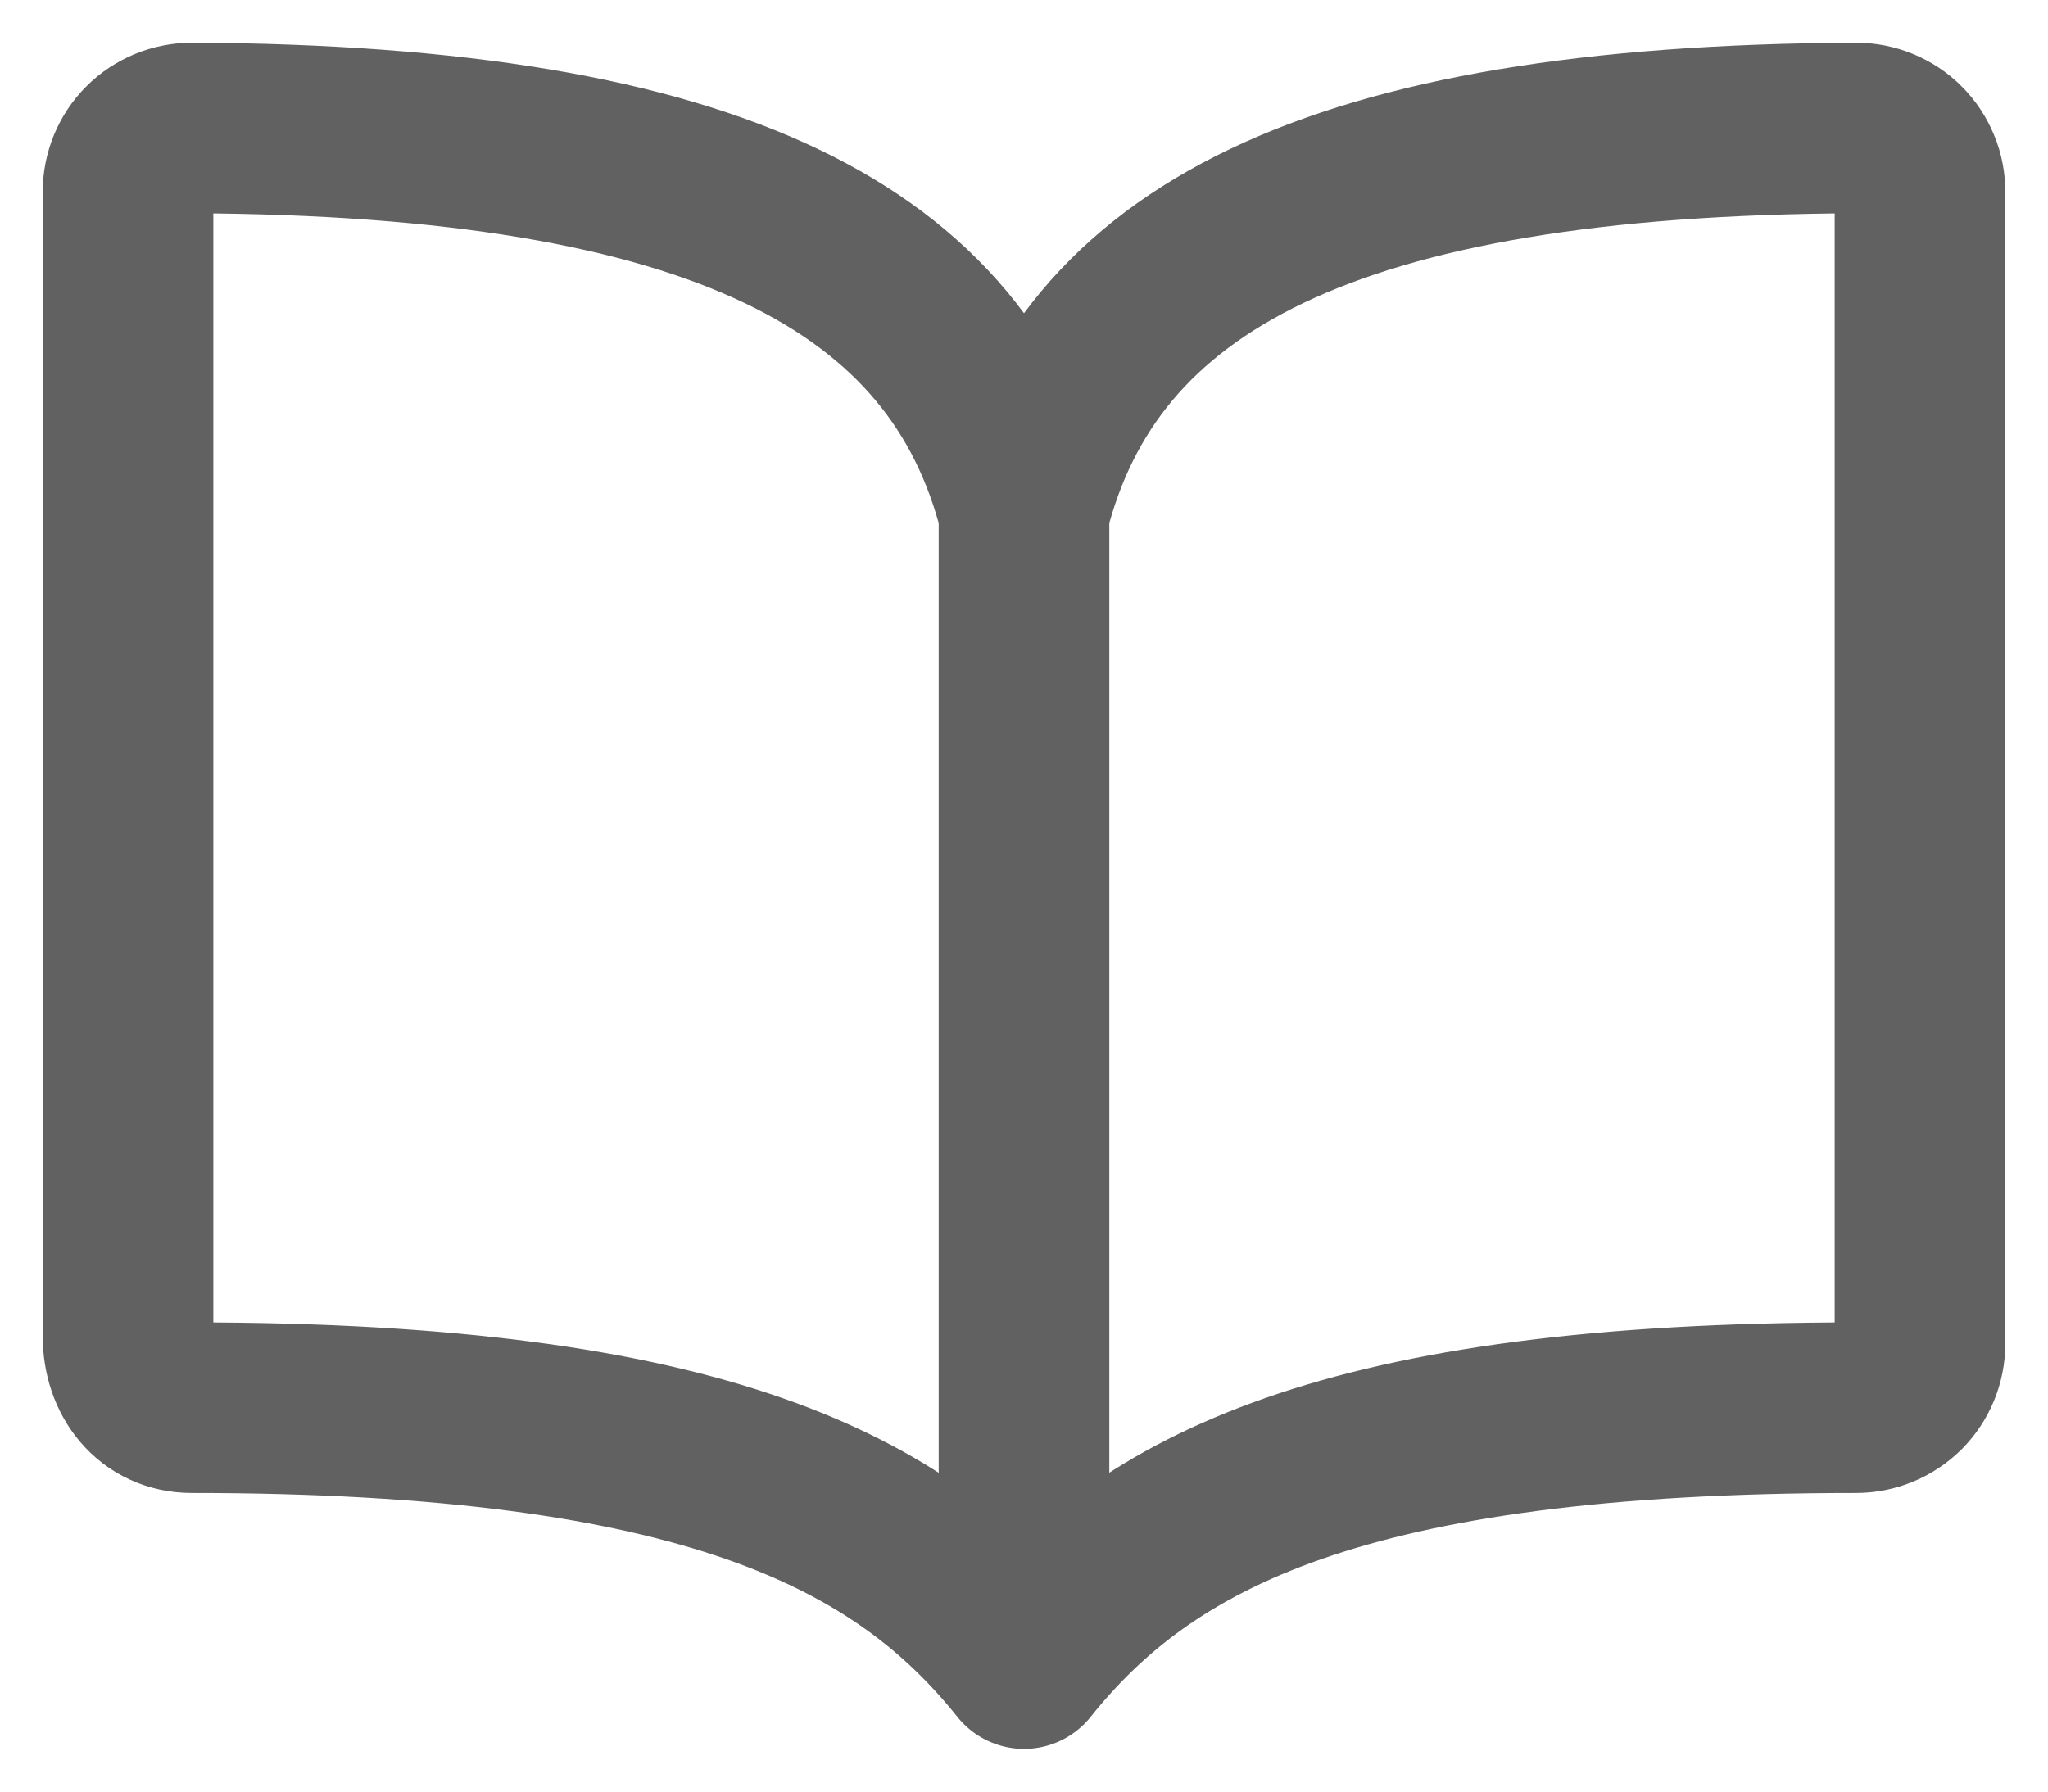 <svg width="16" height="14" viewBox="0 0 16 14" fill="none" xmlns="http://www.w3.org/2000/svg">
<path d="M8 4C8.5 2.026 10.388 1.018 14.5 1C14.566 1 14.631 1.013 14.692 1.038C14.752 1.063 14.808 1.099 14.854 1.146C14.901 1.192 14.937 1.248 14.962 1.308C14.988 1.369 15 1.434 15 1.5V10.5C15 10.633 14.947 10.76 14.854 10.854C14.76 10.947 14.633 11 14.5 11C10.5 11 8.955 11.807 8 13M8 4C7.5 2.026 5.612 1.018 1.5 1C1.434 1 1.369 1.013 1.308 1.038C1.248 1.063 1.192 1.099 1.146 1.146C1.099 1.192 1.063 1.248 1.038 1.308C1.013 1.369 1 1.434 1 1.5V10.44C1 10.748 1.191 11 1.5 11C5.5 11 7.051 11.812 8 13M8 4V13" stroke="#616161" stroke-width="1.333" stroke-linecap="round" stroke-linejoin="round"/>
</svg>
